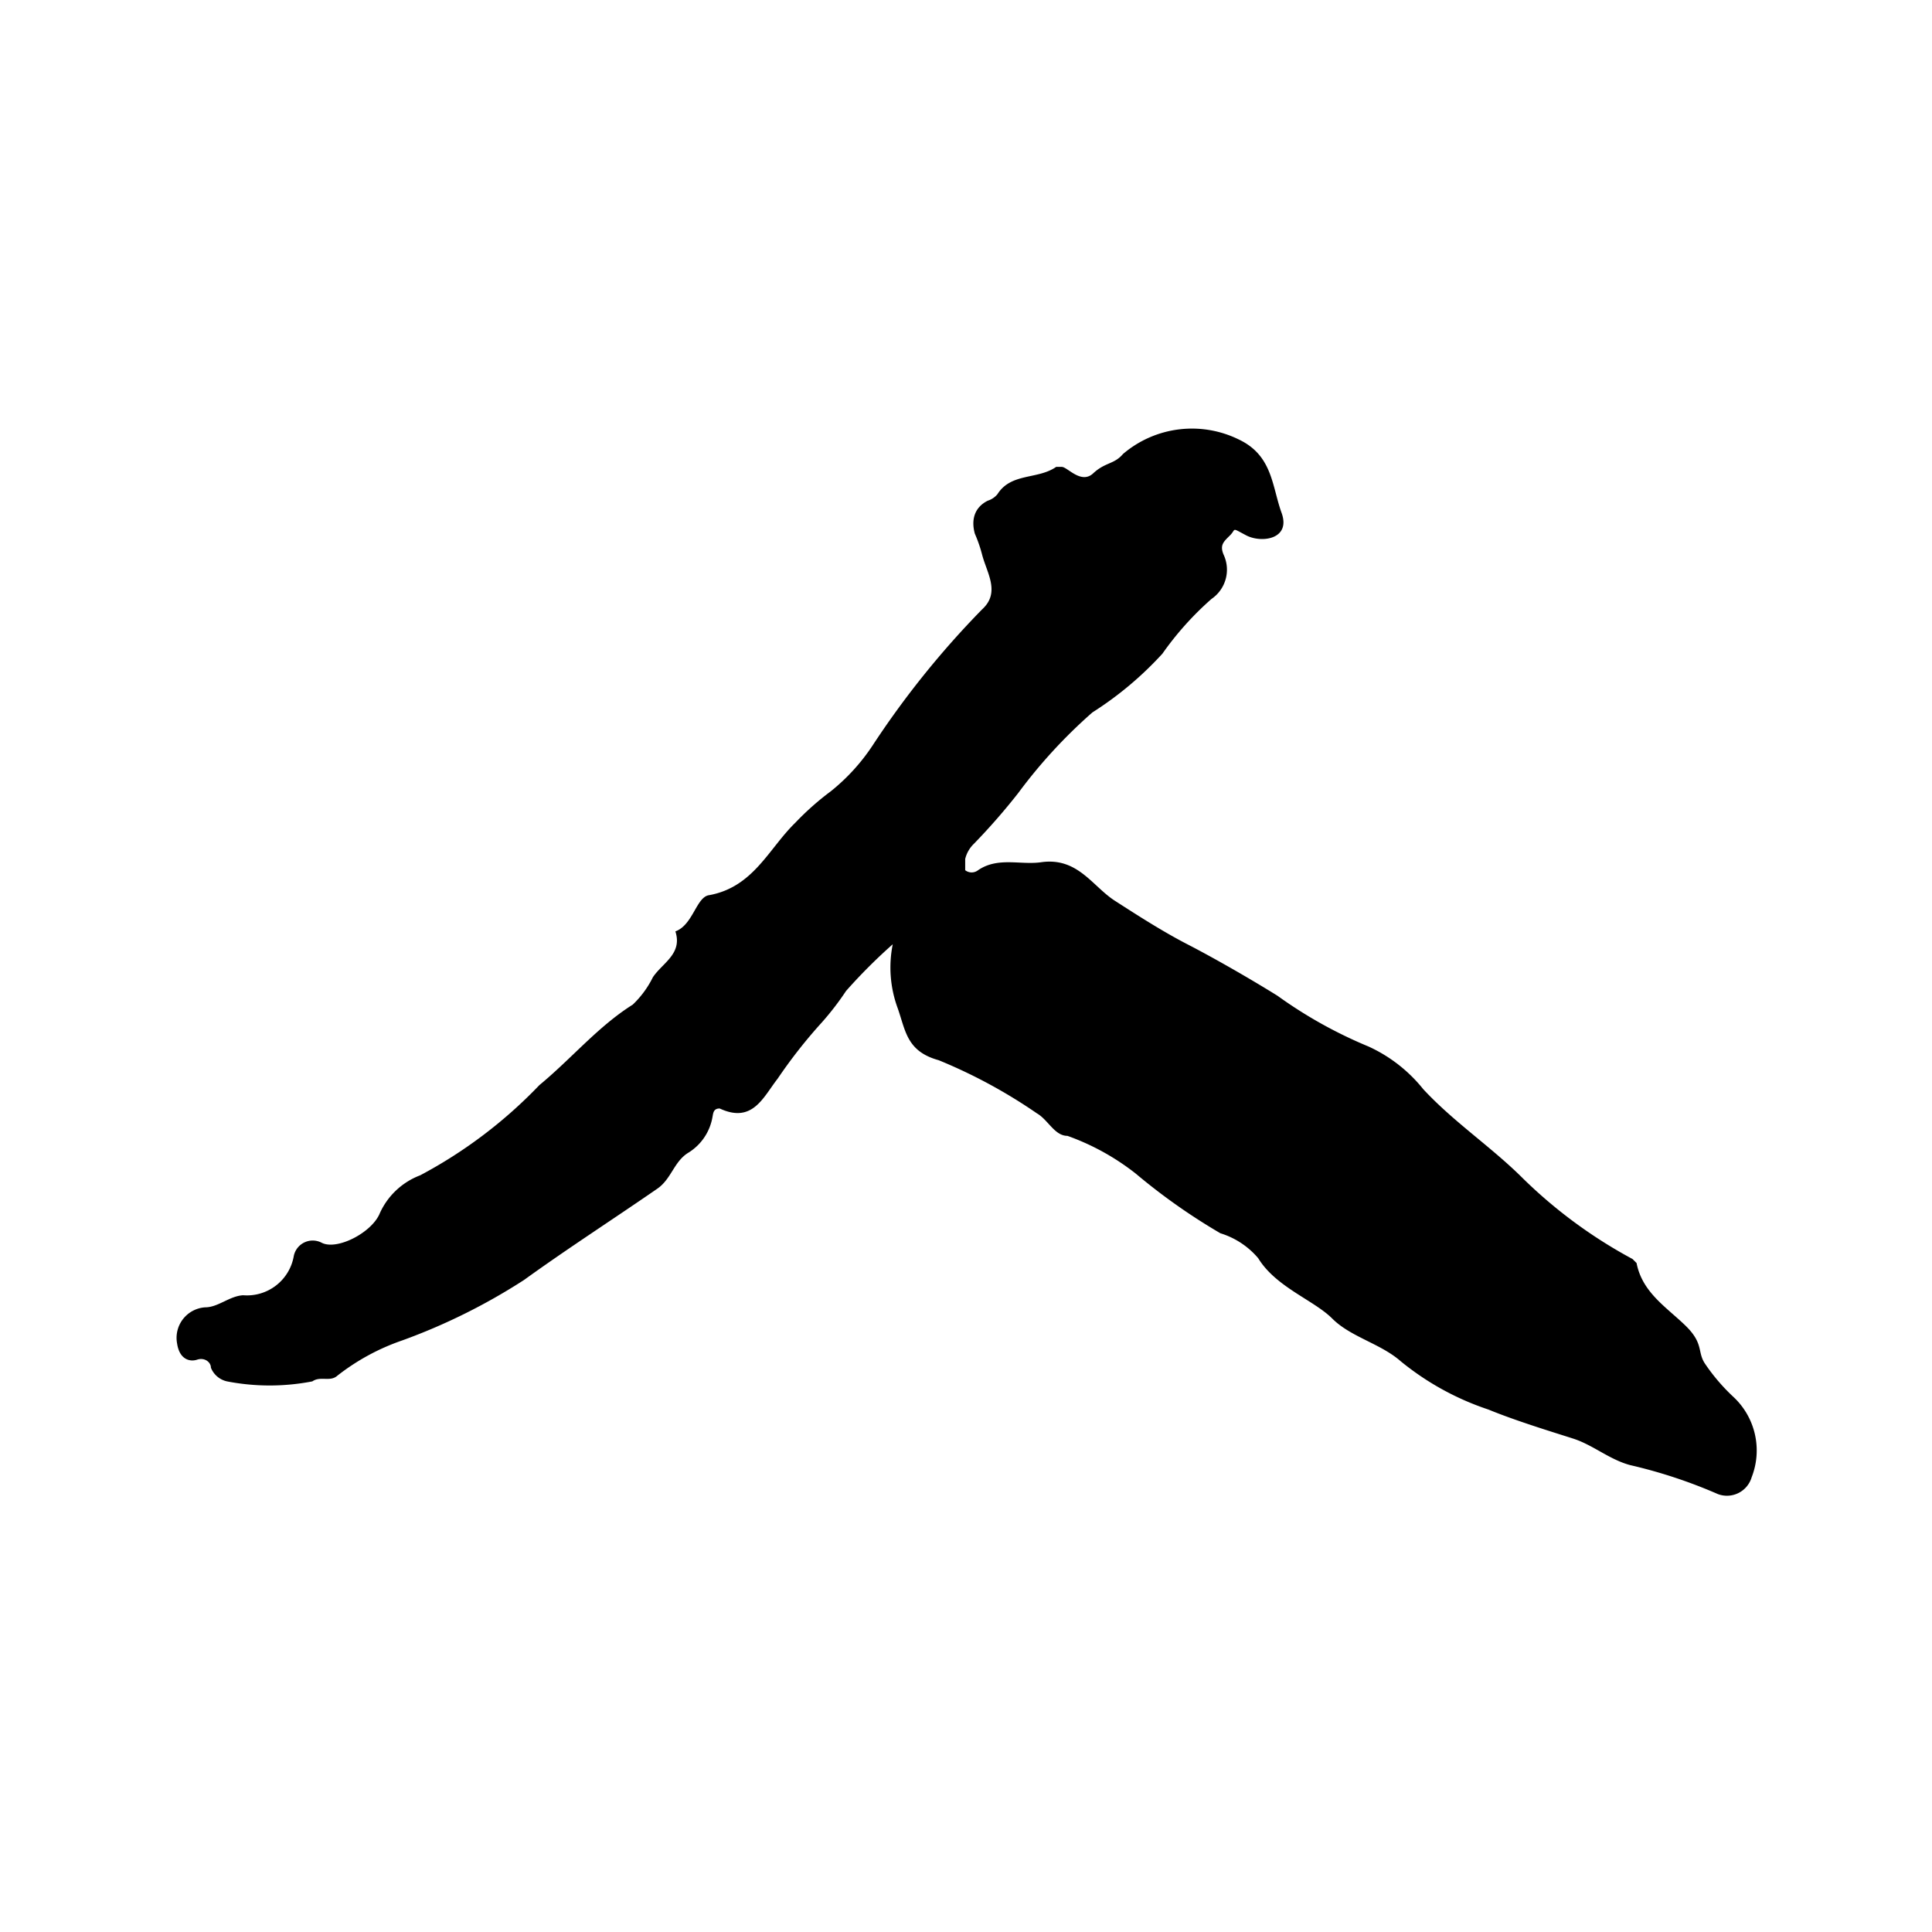 <svg xmlns="http://www.w3.org/2000/svg" width="24" height="24" viewBox="0 0 24 24"><title>note03</title><path d="M11.09,11.73a6.71,6.71,0,0,0-.58.58,3.5,3.5,0,0,1-.3.39,6.27,6.27,0,0,0-.55.7c-.18.23-.31.56-.72.37-.08,0-.08.06-.09.11a.65.65,0,0,1-.3.44c-.18.11-.21.33-.39.45-.55.38-1.11.74-1.65,1.13A7.48,7.48,0,0,1,5,16.65a2.76,2.76,0,0,0-.81.44c-.09.08-.21,0-.31.07a2.78,2.78,0,0,1-1.06,0,.28.28,0,0,1-.2-.17c0-.07-.08-.13-.17-.1s-.22,0-.25-.2a.38.38,0,0,1,.35-.45c.16,0,.3-.14.47-.15a.59.59,0,0,0,.63-.49A.24.24,0,0,1,4,15.44c.19.09.6-.12.71-.35a.9.9,0,0,1,.51-.49A5.83,5.83,0,0,0,6.7,13.48c.4-.33.73-.73,1.16-1a1.2,1.2,0,0,0,.25-.34c.12-.18.37-.29.28-.57.22-.08.26-.43.42-.45.55-.1.74-.58,1.07-.9a3.45,3.45,0,0,1,.44-.39,2.48,2.48,0,0,0,.52-.57A11.17,11.17,0,0,1,12.2,7.57c.23-.21.06-.45,0-.68a1.71,1.71,0,0,0-.09-.26c-.05-.18,0-.33.16-.41a.26.26,0,0,0,.12-.08c.17-.27.5-.18.73-.34,0,0,0,0,.07,0s.24.22.39.08.26-.11.37-.24a1.32,1.32,0,0,1,1.44-.18c.42.2.41.58.53.91s-.25.38-.44.28-.12-.08-.2,0-.13.12-.08.24a.44.44,0,0,1-.15.55,3.86,3.86,0,0,0-.61.68,4.29,4.29,0,0,1-.87.73,6.38,6.38,0,0,0-.92,1,7.92,7.92,0,0,1-.55.63.39.39,0,0,0-.11.19s0,.09,0,.14a.13.13,0,0,0,.16,0c.25-.17.53-.06.79-.1.45-.06.63.3.91.48s.59.38.9.54.75.41,1.12.64A5.58,5.58,0,0,0,17,13a1.86,1.86,0,0,1,.68.53c.38.41.85.72,1.24,1.11a6,6,0,0,0,1.36,1s0,0,.05.05c.07.36.36.54.6.77s.15.33.25.48a2.4,2.4,0,0,0,.35.41.91.91,0,0,1,.23,1,.32.32,0,0,1-.42.21,6.2,6.2,0,0,0-1.09-.36c-.26-.07-.46-.25-.71-.33s-.71-.22-1.05-.36a3.43,3.43,0,0,1-1.09-.6c-.25-.22-.62-.3-.85-.53s-.7-.39-.92-.75a1,1,0,0,0-.47-.31,7.55,7.55,0,0,1-1.05-.74,3,3,0,0,0-.85-.47c-.16,0-.24-.2-.38-.28a6.46,6.46,0,0,0-1.22-.66c-.4-.11-.41-.37-.51-.65A1.46,1.46,0,0,1,11.09,11.73Z"/></svg>